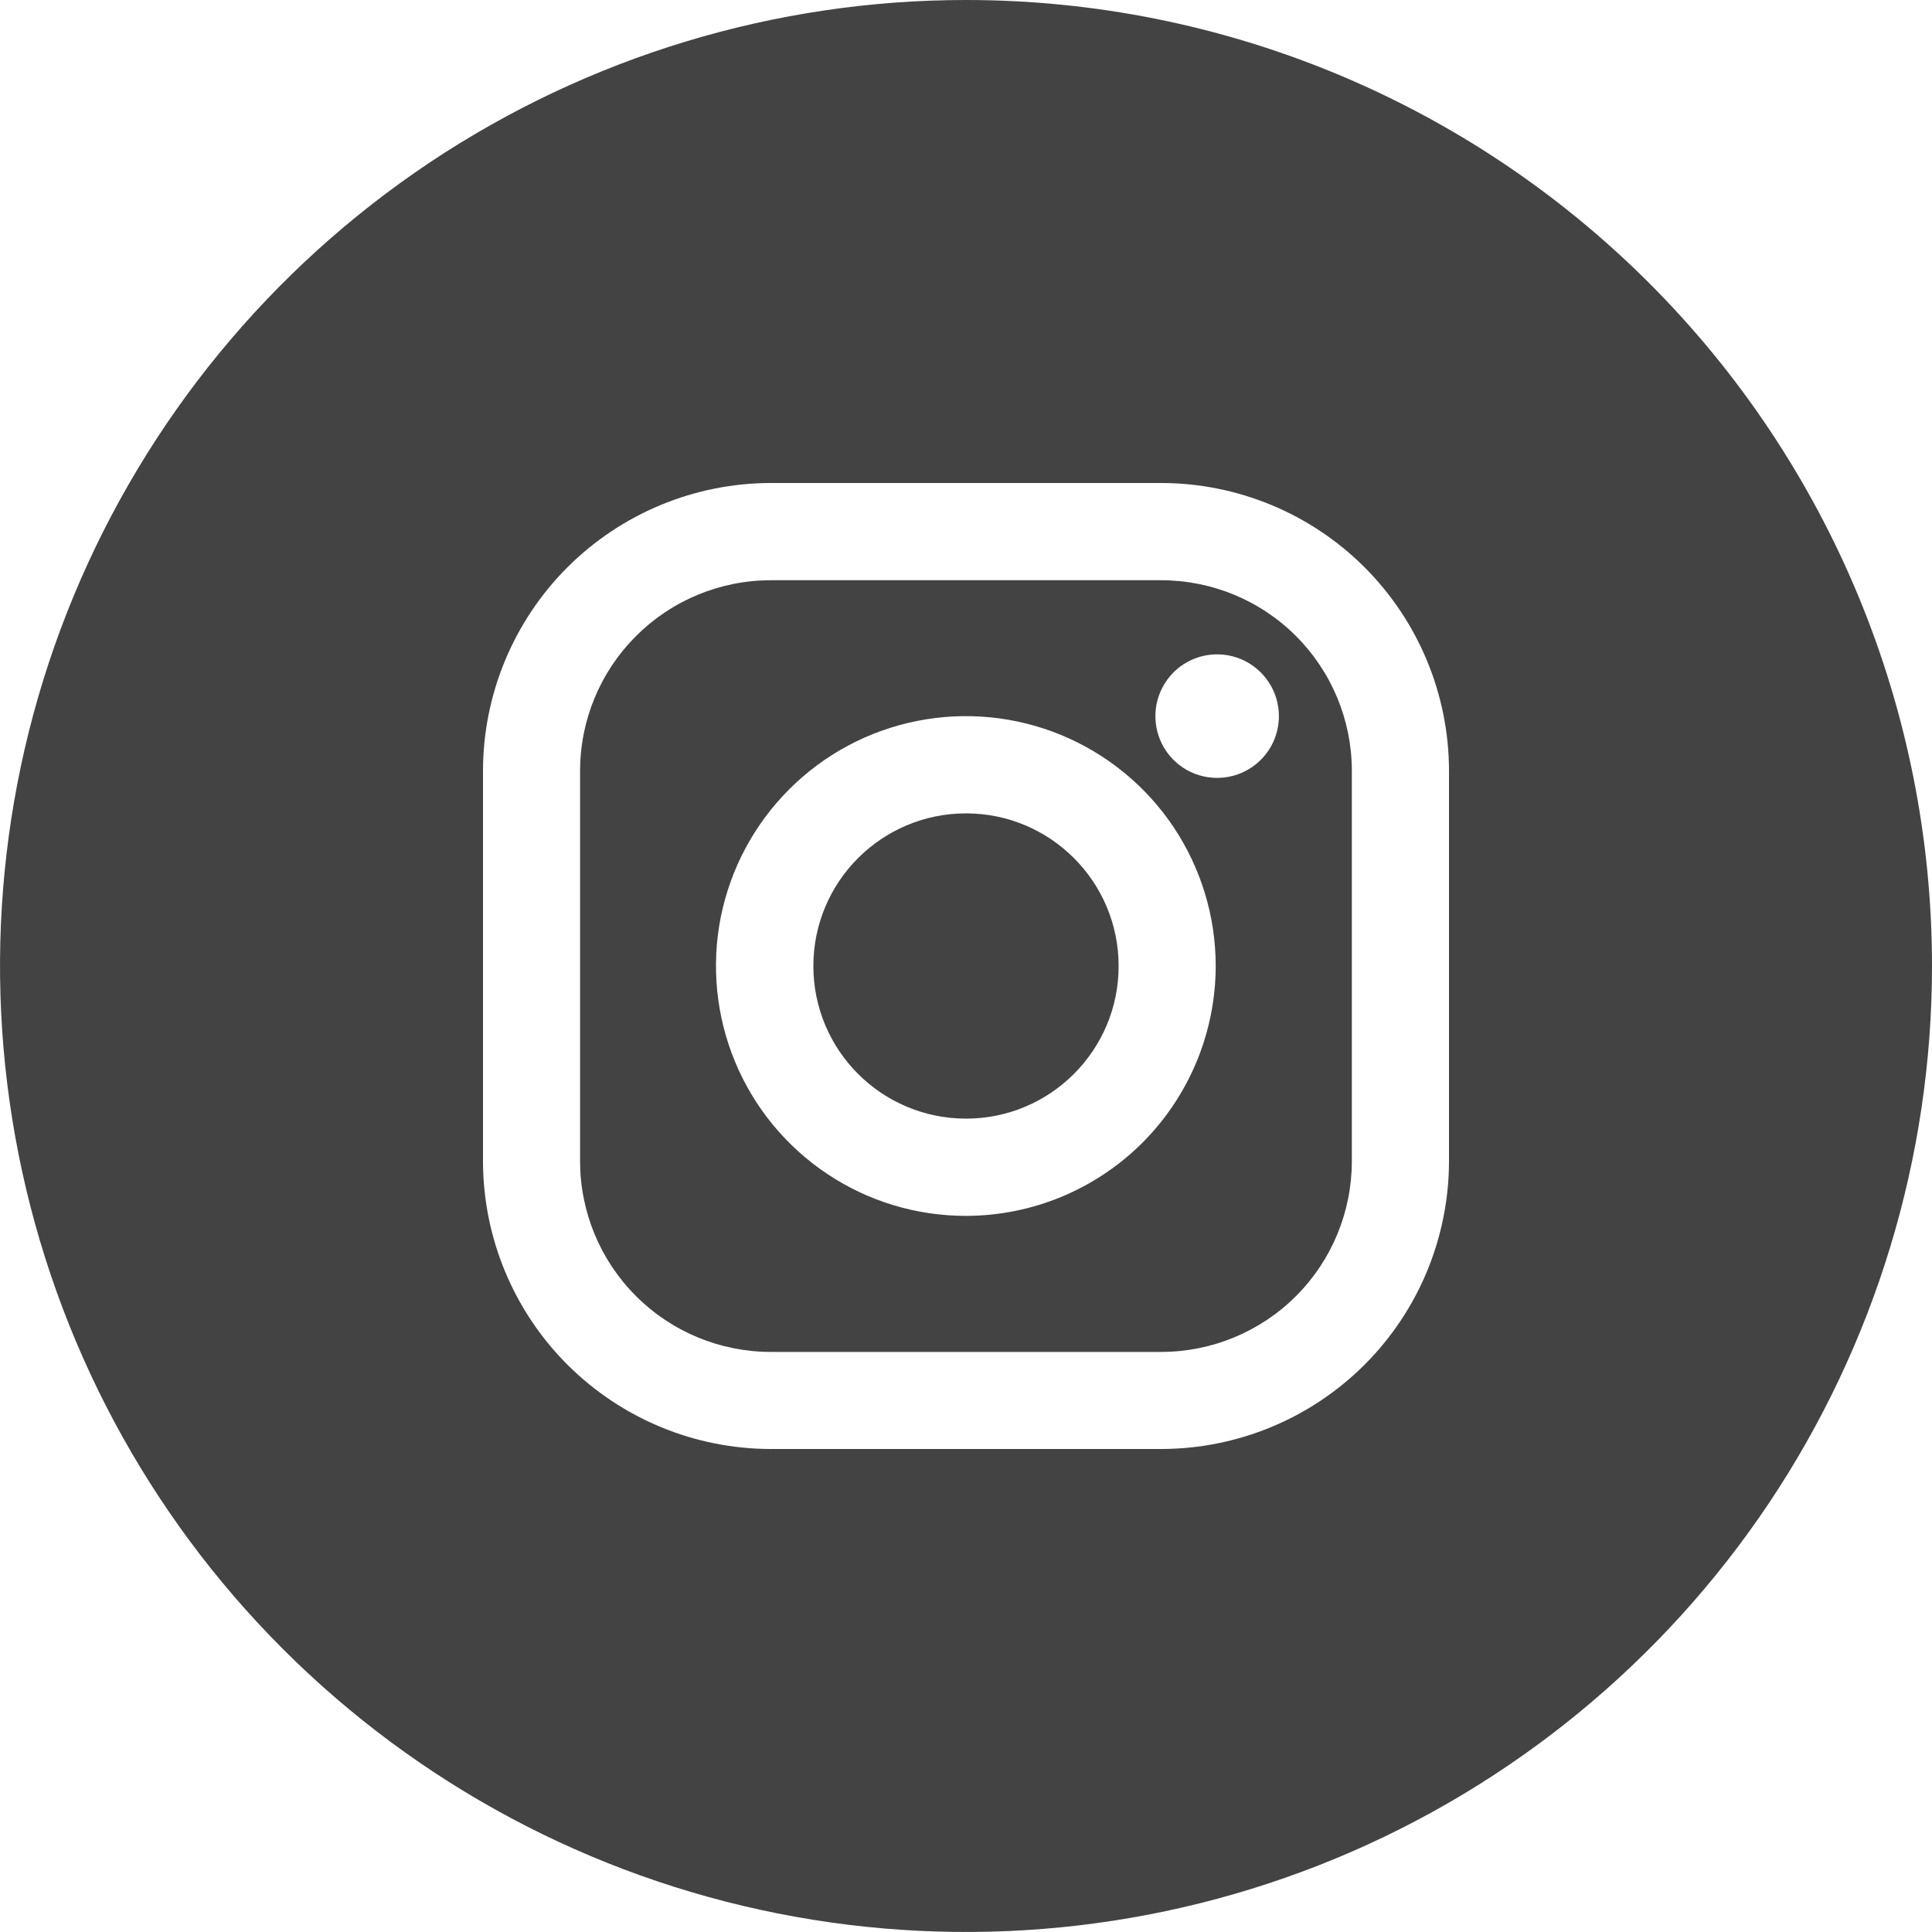 <svg xmlns="http://www.w3.org/2000/svg" fill="none" viewBox="0 0 24 24" height="24" width="24">
<g clip-path="url(#clip0_2526_1159)" id="fi_4494468">
<g id="Layer 2">
<g id="05.instagram">
<path fill="#434343" d="M12 13.896C13.047 13.896 13.896 13.047 13.896 12C13.896 10.953 13.047 10.104 12 10.104C10.953 10.104 10.104 10.953 10.104 12C10.104 13.047 10.953 13.896 12 13.896Z" id="Vector"></path>
<path fill="#434343" d="M14.425 7.208H9.574C8.946 7.208 8.344 7.458 7.9 7.902C7.456 8.346 7.206 8.948 7.206 9.576V14.425C7.206 15.053 7.456 15.656 7.9 16.1C8.344 16.544 8.946 16.794 9.574 16.794H14.425C15.053 16.794 15.656 16.544 16.1 16.1C16.544 15.656 16.793 15.053 16.793 14.425V9.575C16.793 8.947 16.543 8.345 16.099 7.901C15.655 7.457 15.053 7.208 14.425 7.208ZM12 15.104C11.386 15.105 10.785 14.923 10.275 14.582C9.764 14.241 9.366 13.756 9.131 13.189C8.896 12.622 8.834 11.998 8.953 11.396C9.073 10.793 9.369 10.24 9.803 9.806C10.237 9.371 10.79 9.076 11.392 8.956C11.994 8.836 12.618 8.897 13.186 9.132C13.753 9.367 14.238 9.765 14.579 10.275C14.92 10.786 15.102 11.386 15.102 12C15.101 12.823 14.774 13.612 14.193 14.194C13.611 14.776 12.822 15.103 12 15.104ZM15.121 9.663C14.969 9.664 14.821 9.619 14.694 9.535C14.568 9.45 14.469 9.331 14.411 9.19C14.353 9.05 14.338 8.896 14.367 8.747C14.397 8.598 14.47 8.461 14.577 8.353C14.684 8.246 14.821 8.173 14.97 8.143C15.119 8.114 15.274 8.129 15.414 8.187C15.554 8.246 15.674 8.344 15.758 8.471C15.843 8.597 15.887 8.746 15.887 8.897C15.887 9.1 15.806 9.295 15.662 9.439C15.519 9.582 15.324 9.663 15.121 9.663Z" id="Vector_2"></path>
<path fill="#434343" d="M12 0C9.627 0 7.307 0.704 5.333 2.022C3.36 3.341 1.822 5.215 0.913 7.408C0.005 9.601 -0.232 12.013 0.231 14.341C0.694 16.669 1.836 18.807 3.515 20.485C5.193 22.163 7.331 23.306 9.659 23.769C11.987 24.232 14.399 23.995 16.592 23.087C18.785 22.178 20.659 20.64 21.978 18.667C23.296 16.694 24 14.373 24 12C24 8.817 22.736 5.765 20.485 3.515C18.235 1.264 15.183 0 12 0ZM18 14.425C17.999 15.373 17.622 16.282 16.952 16.952C16.282 17.622 15.373 17.999 14.425 18H9.575C8.627 17.999 7.719 17.622 7.048 16.952C6.378 16.282 6.001 15.373 6 14.425V9.575C6.001 8.627 6.378 7.719 7.048 7.048C7.719 6.378 8.627 6.001 9.575 6H14.425C15.373 6.001 16.282 6.378 16.952 7.048C17.622 7.719 17.999 8.627 18 9.575V14.425Z" id="Vector_3"></path>
</g>
</g>
</g>
<defs>
<clipPath id="clip0_2526_1159">
<rect fill="white" height="24" width="24"></rect>
</clipPath>
</defs>
</svg>
